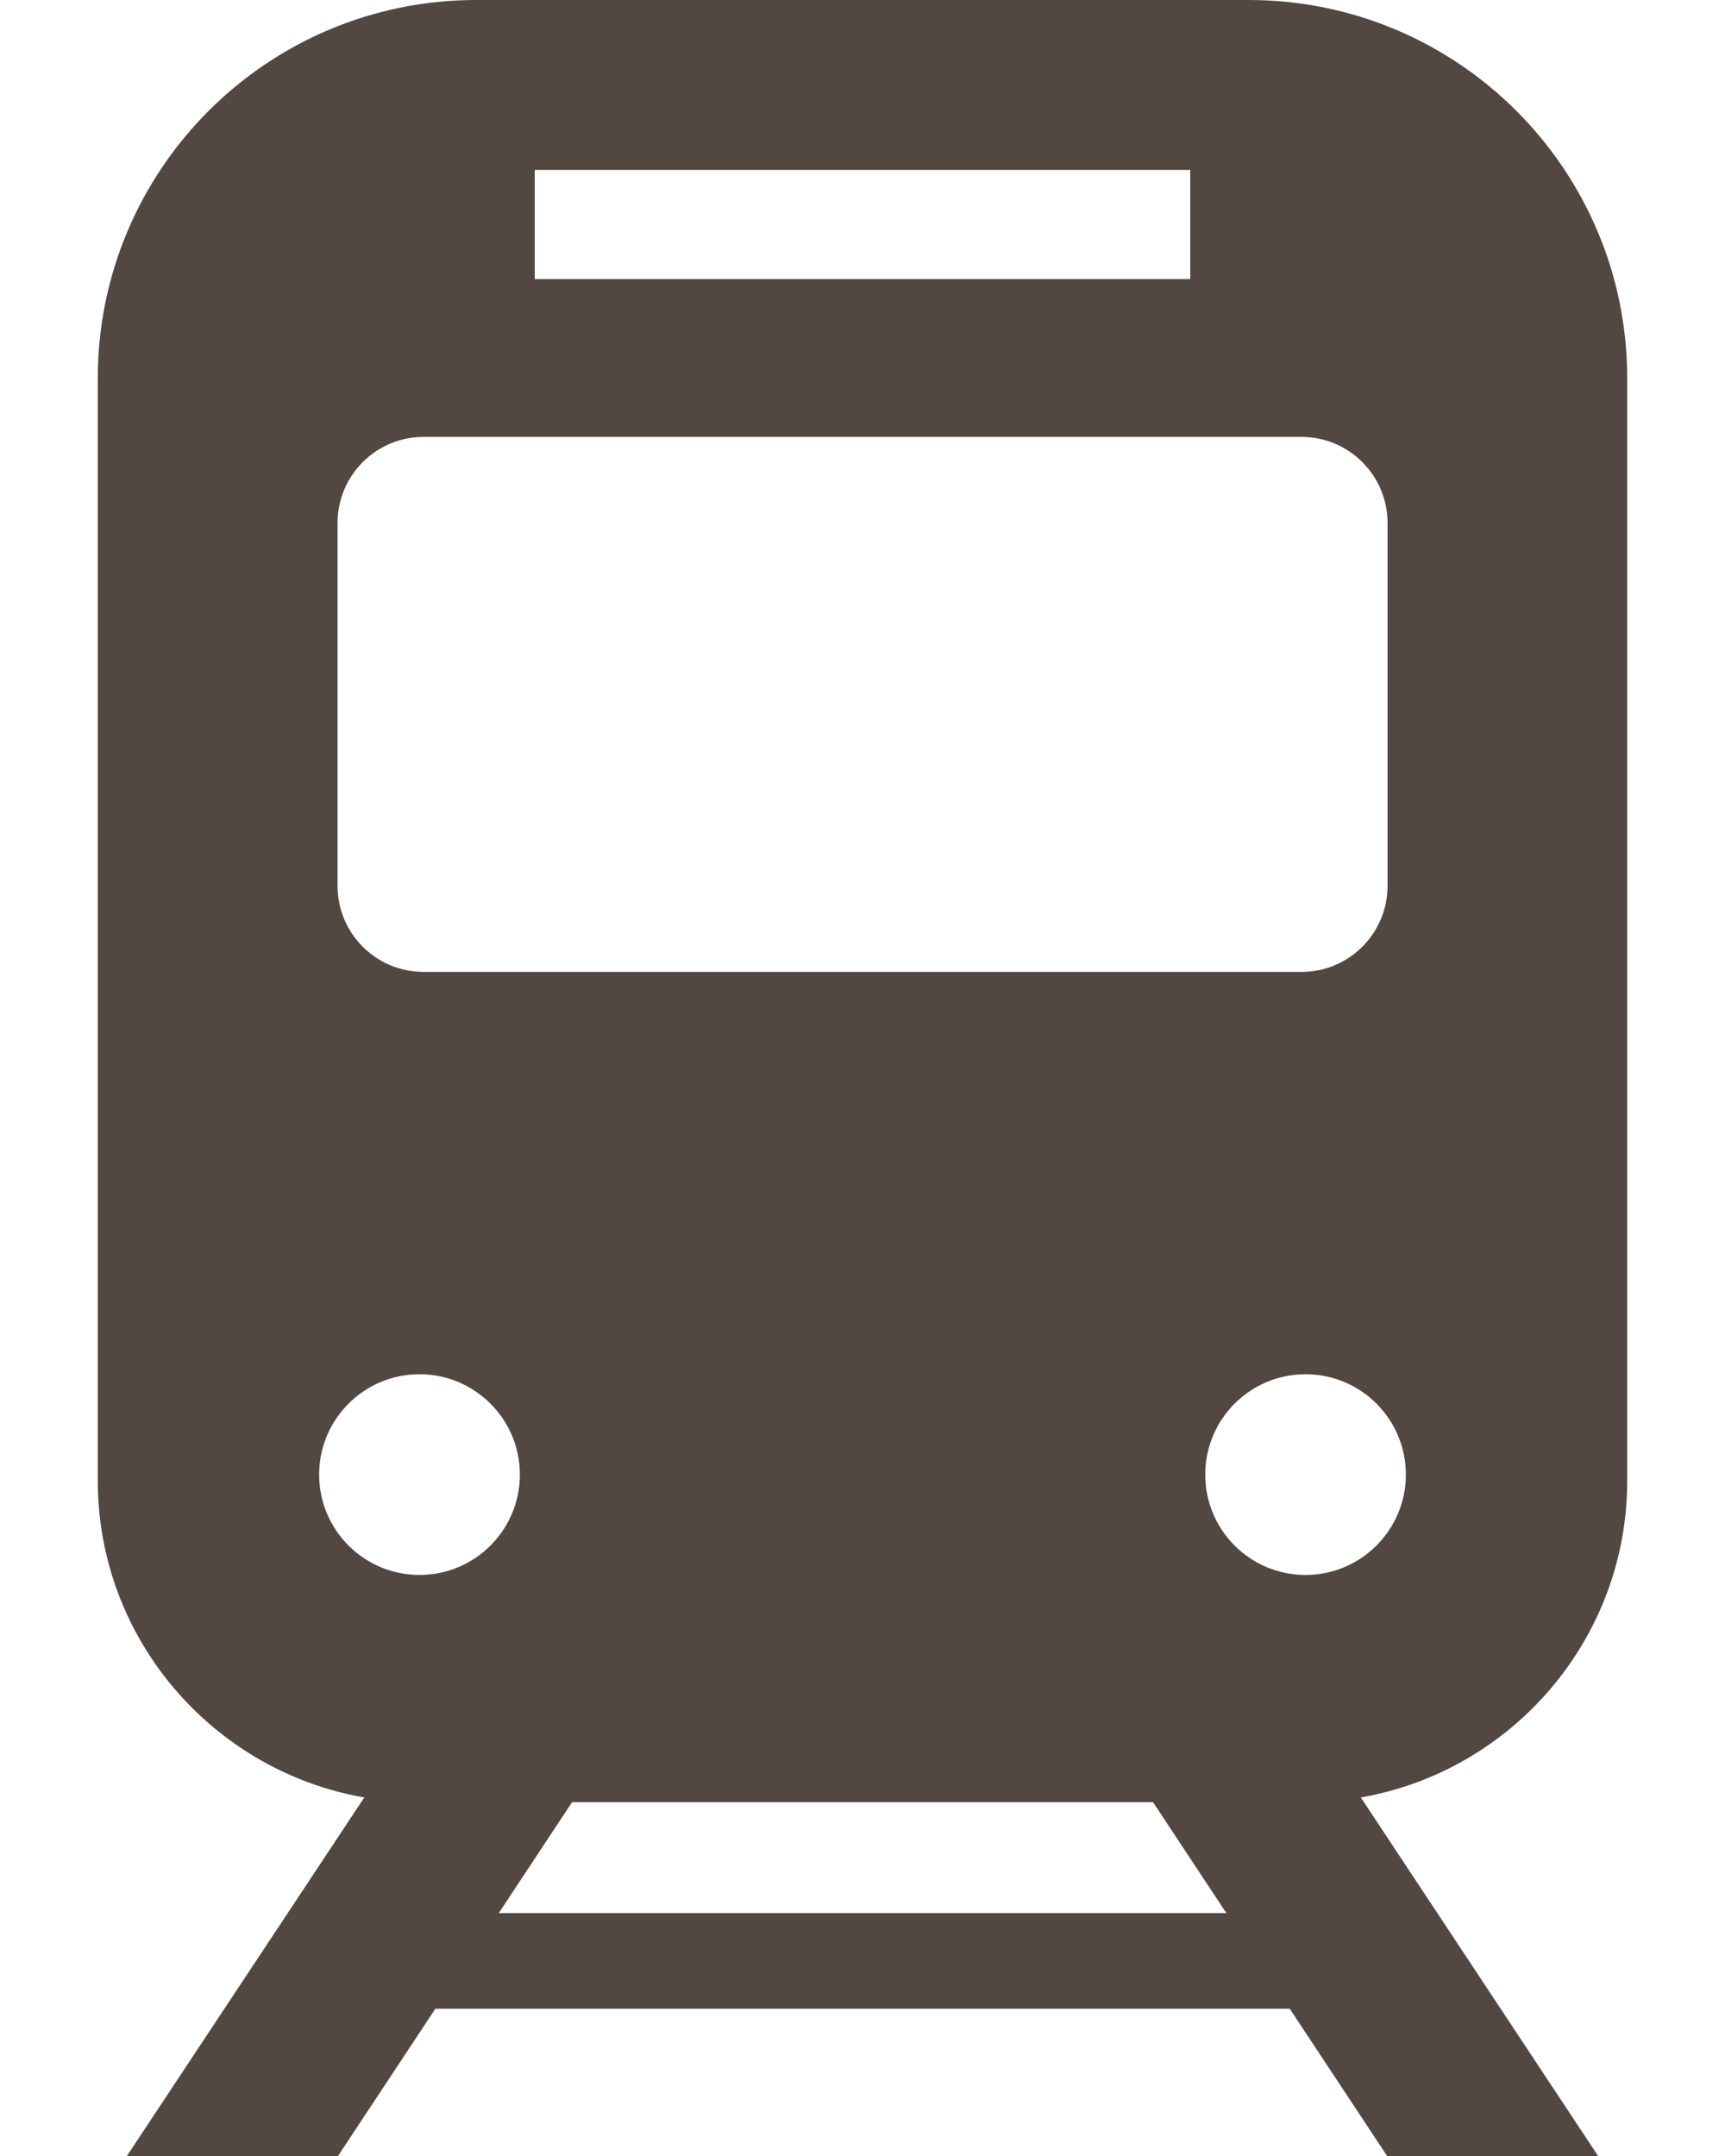 <svg width="16" height="20" viewBox="0 0 16 20" fill="none" xmlns="http://www.w3.org/2000/svg">
<path d="M15.093 13.736V3.51C15.093 1.572 13.521 0 11.582 0H4.418C2.479 0 0.907 1.572 0.907 3.51V13.736C0.907 15.205 1.977 16.43 3.379 16.674L1.177 20H3.135L4.038 18.634H11.963L12.866 20H14.823L12.622 16.674C14.024 16.43 15.093 15.205 15.093 13.736ZM4.96 1.576H11.04V2.589H4.96V1.576ZM3.131 4.851C3.131 4.41 3.488 4.053 3.929 4.053H12.072C12.512 4.053 12.87 4.41 12.87 4.851V8.218C12.87 8.659 12.512 9.016 12.072 9.016H3.929C3.488 9.016 3.131 8.659 3.131 8.218V4.851H3.131ZM3.891 14.61C3.377 14.61 2.96 14.193 2.96 13.679C2.96 13.165 3.377 12.748 3.891 12.748C4.405 12.748 4.822 13.165 4.822 13.679C4.822 14.193 4.405 14.61 3.891 14.61ZM4.626 17.747L5.306 16.718H10.695L11.375 17.747H4.626ZM12.109 14.61C11.595 14.61 11.179 14.193 11.179 13.679C11.179 13.165 11.595 12.748 12.109 12.748C12.623 12.748 13.04 13.165 13.04 13.679C13.04 14.193 12.623 14.61 12.109 14.61Z" fill="#534741"/>
</svg>

